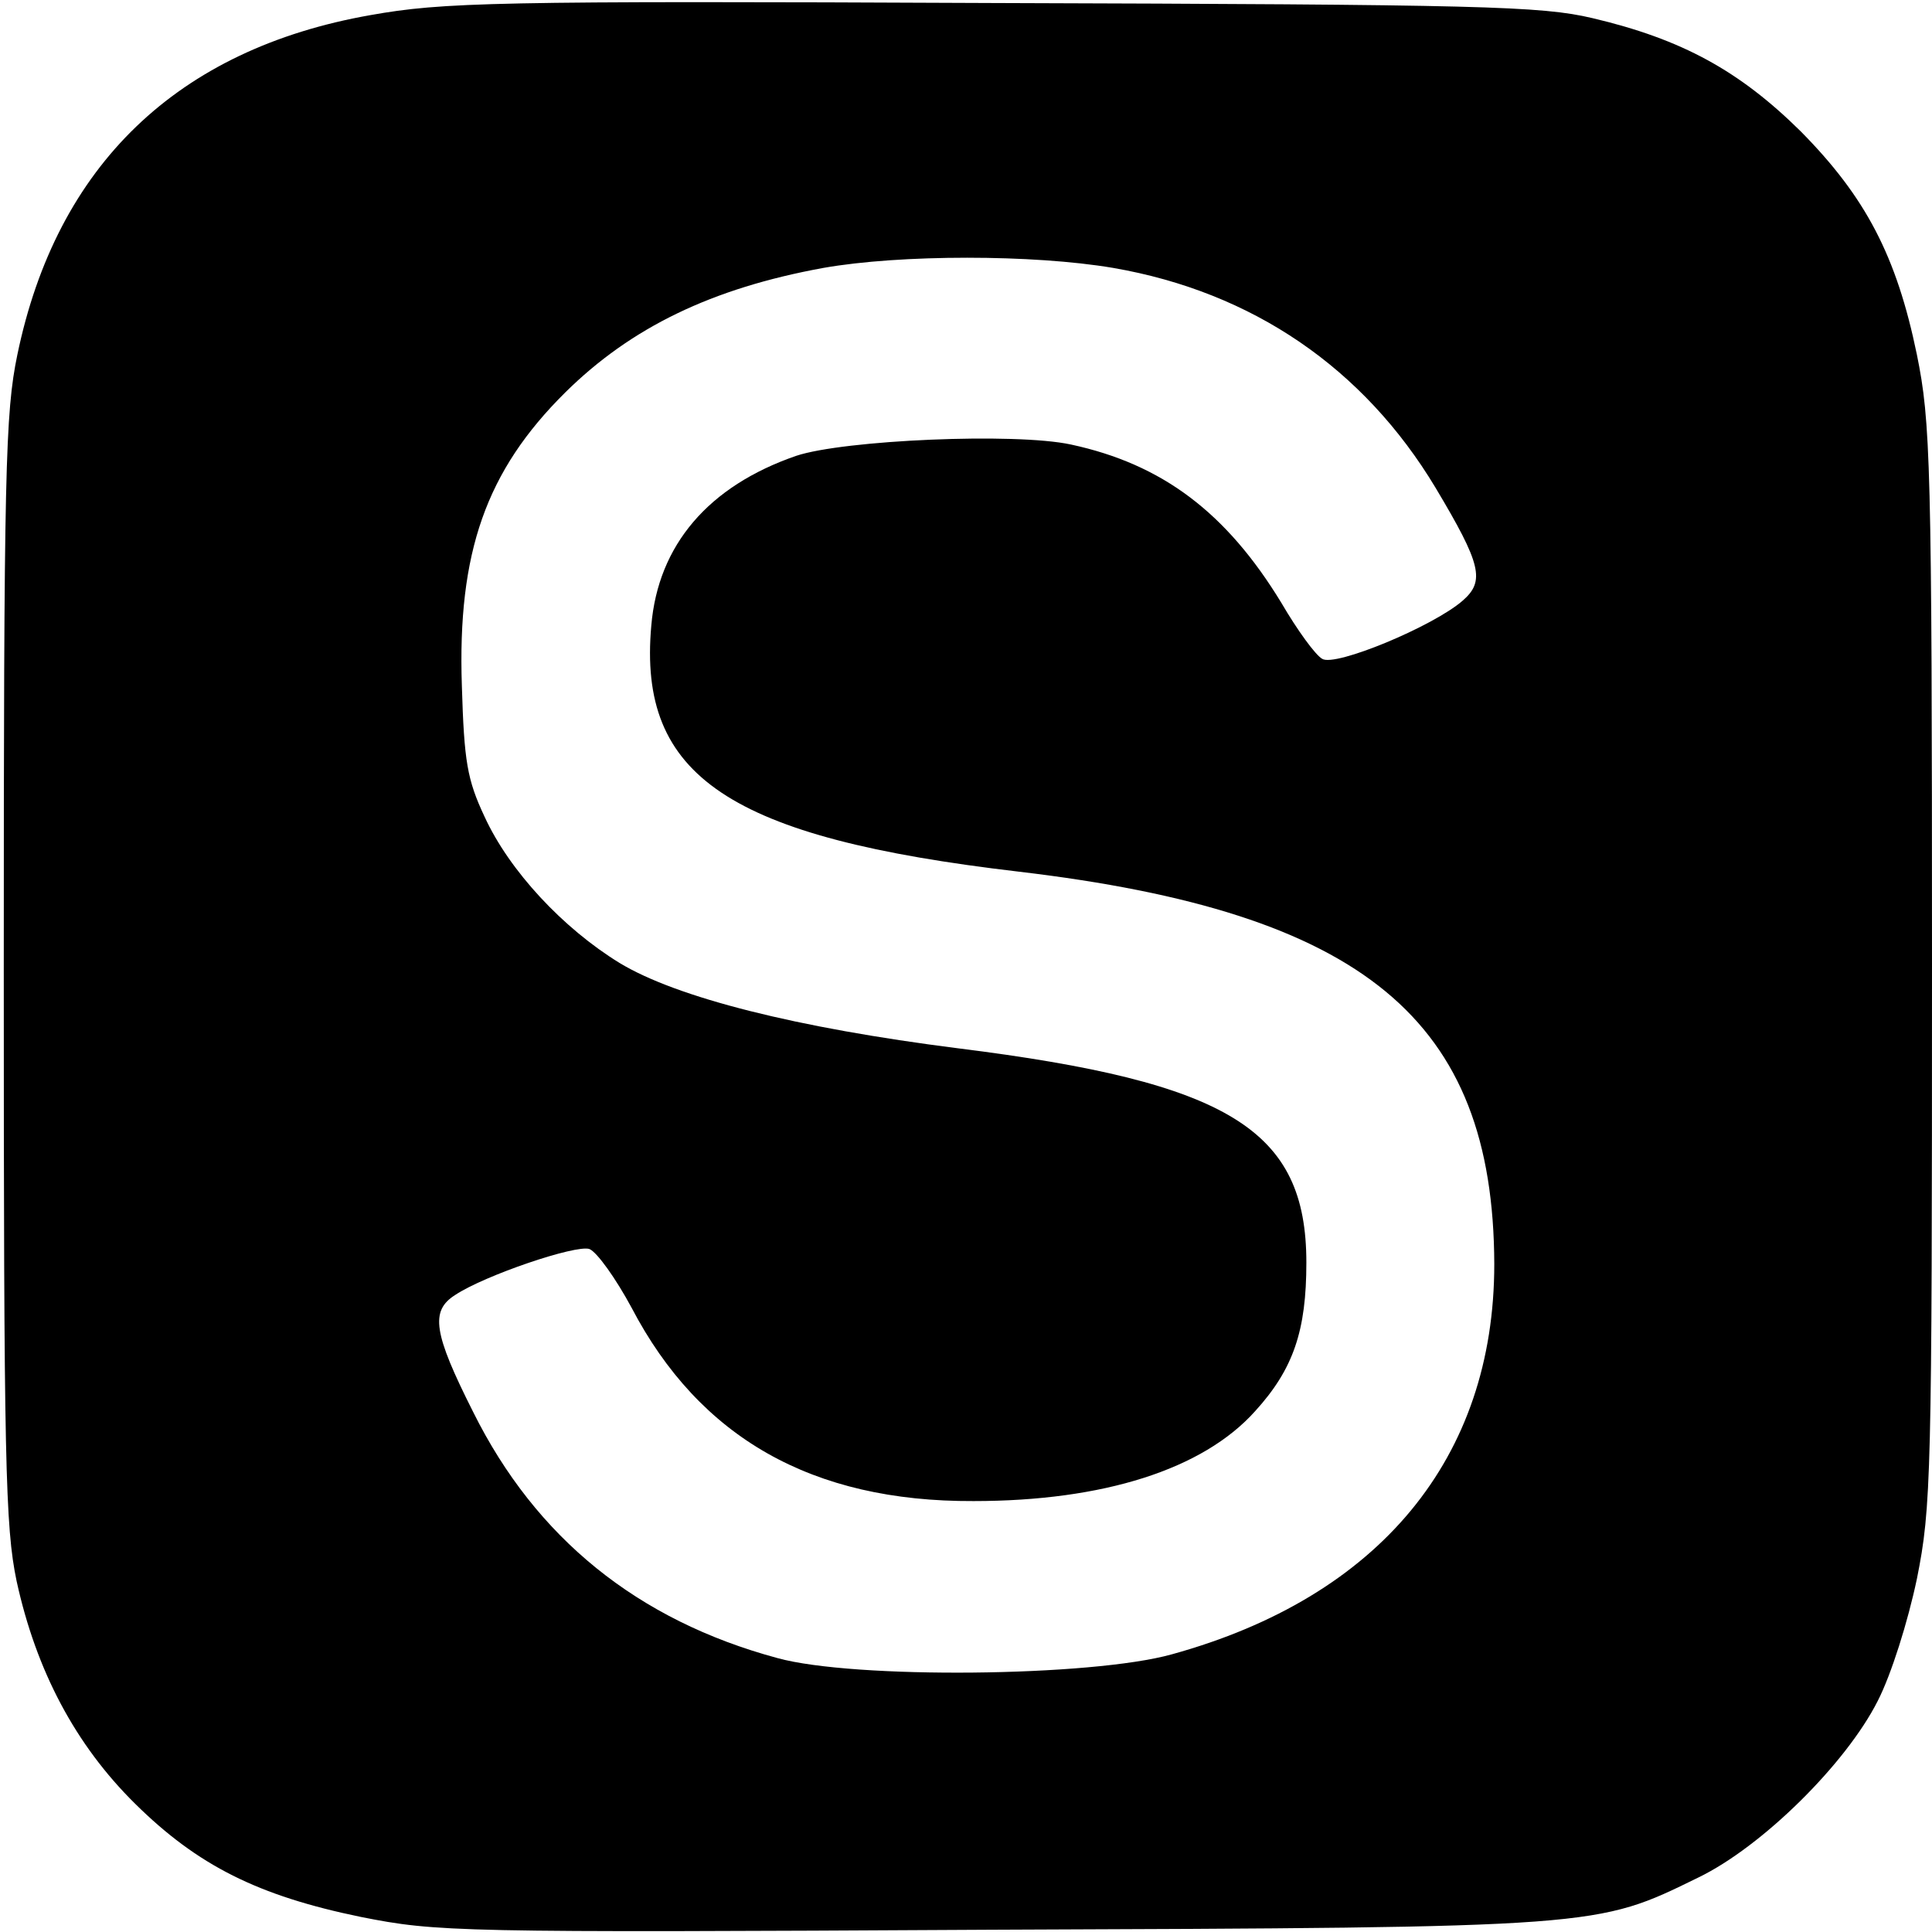 <?xml version="1.0" standalone="no"?>
<!DOCTYPE svg PUBLIC "-//W3C//DTD SVG 20010904//EN"
 "http://www.w3.org/TR/2001/REC-SVG-20010904/DTD/svg10.dtd">
<svg version="1.0" xmlns="http://www.w3.org/2000/svg"
 width="256pt" height="256pt" viewBox="0 0 256 256"
 preserveAspectRatio="xMidYMid meet">
<g transform="translate(0,256) scale(0.1,-0.1)"
fill="#000000" stroke="none">
<path d="M491 2540 c-256 -45 -416 -199 -468 -450 -16 -77 -18 -153 -18 -815
0 -654 2 -738 17 -810 26 -119 78 -217 157 -295 83 -82 163 -122 299 -150 101
-20 124 -21 835 -17 809 3 802 3 937 69 85 41 196 151 238 234 18 35 40 105
52 162 19 95 20 134 20 814 0 668 -2 719 -20 808 -27 131 -68 209 -154 296
-81 80 -157 122 -276 150 -68 16 -146 18 -795 20 -662 3 -728 1 -824 -16z
m984 -335 c185 -32 332 -133 427 -291 61 -102 66 -124 36 -150 -39 -34 -169
-88 -186 -77 -9 5 -33 38 -54 74 -73 120 -158 184 -279 210 -74 16 -301 6
-364 -15 -116 -40 -183 -118 -192 -225 -18 -200 103 -281 487 -326 457 -54
629 -196 630 -520 0 -257 -152 -441 -427 -517 -107 -30 -422 -33 -523 -5 -185
50 -320 159 -403 326 -53 105 -57 134 -24 155 39 26 160 67 178 61 10 -4 35
-39 56 -78 90 -172 239 -257 453 -256 172 0 304 42 373 119 51 56 68 107 68
197 0 176 -102 239 -462 284 -213 27 -372 67 -448 113 -75 46 -146 122 -179
194 -23 49 -27 73 -30 173 -6 177 32 285 137 389 87 86 194 138 342 165 102
18 278 18 384 0z"/>
</g>
</svg>
